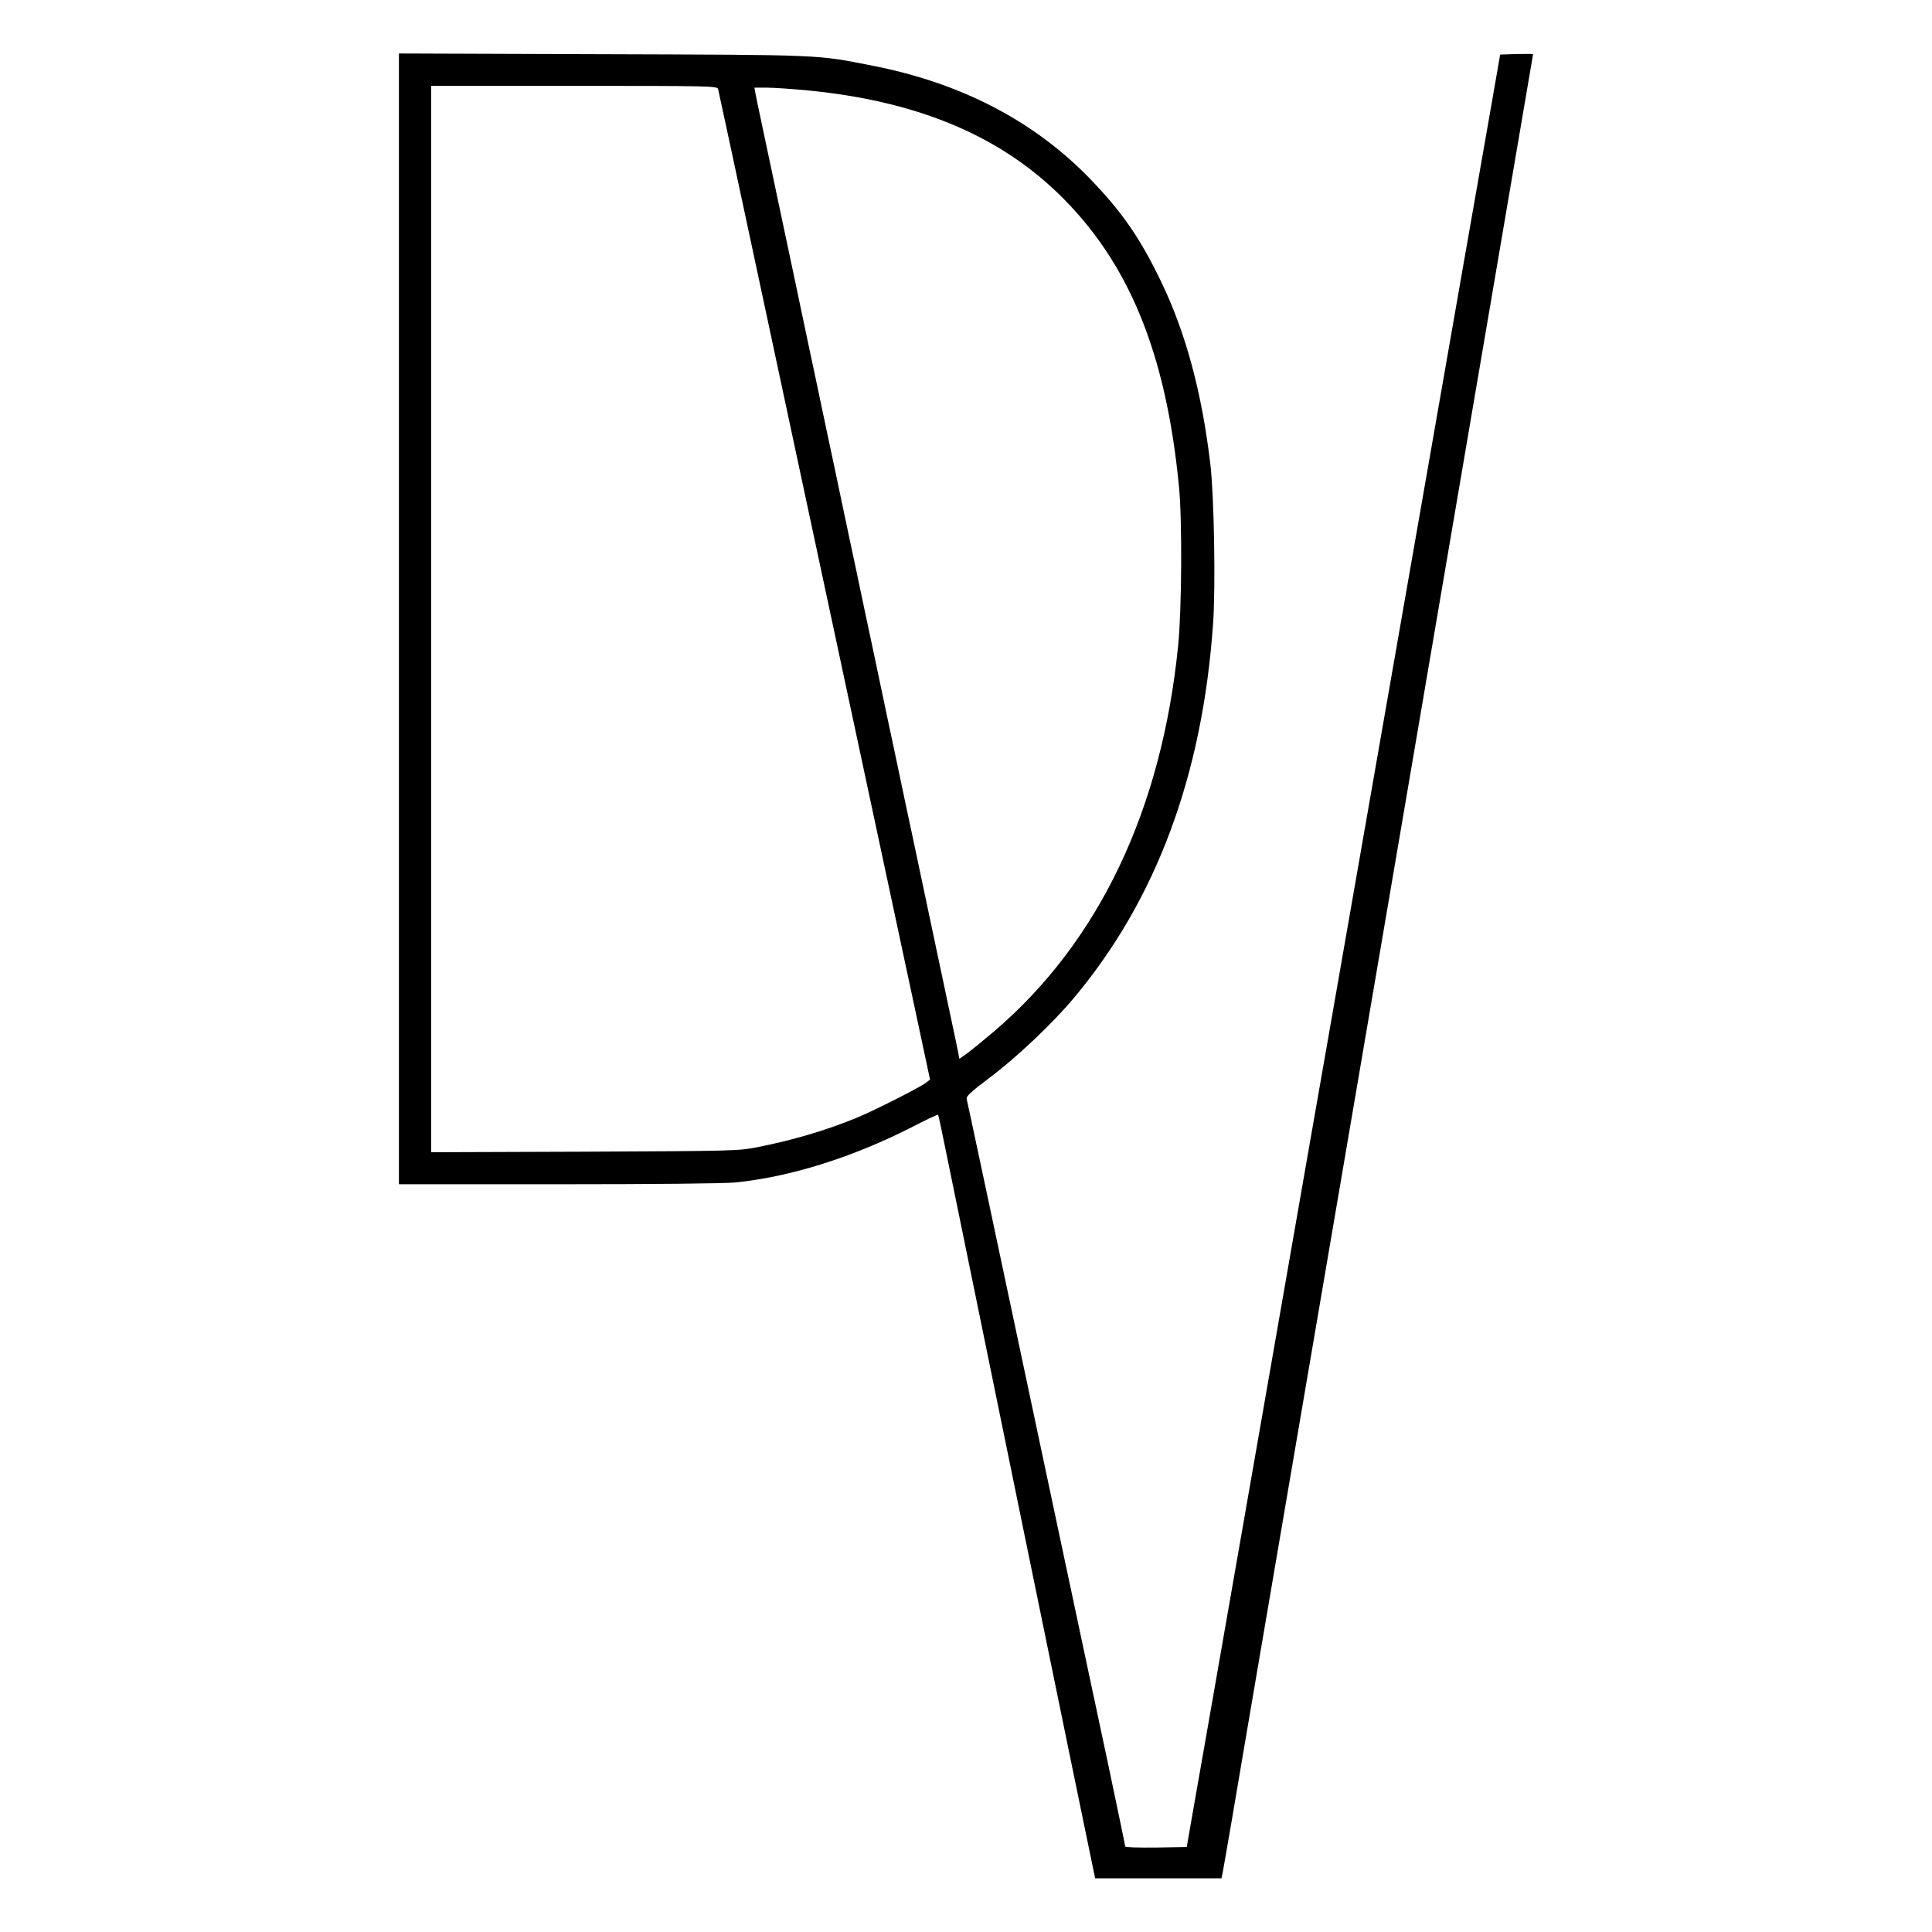 <?xml version="1.0" standalone="no"?>
<!DOCTYPE svg PUBLIC "-//W3C//DTD SVG 20010904//EN"
 "http://www.w3.org/TR/2001/REC-SVG-20010904/DTD/svg10.dtd">
<svg version="1.0" xmlns="http://www.w3.org/2000/svg"
 width="1080pt" height="1080pt" viewBox="0 0 1080 1080"
 preserveAspectRatio="xMidYMid meet">
<g transform="translate(0,1080) scale(0.1,-0.1)"
fill="#000000" stroke="none">
<path d="M2230 7341 l0 -3161 889 0 c547 0 929 4 992 10 307 31 653 140 982
307 81 42 149 74 151 72 2 -2 27 -119 55 -259 62 -307 798 -3895 813 -3962
l10 -48 353 0 353 0 6 28 c3 15 26 146 51 292 24 146 414 2427 865 5069 451
2643 820 4806 820 4808 0 2 -41 2 -92 1 l-92 -3 -47 -270 c-26 -148 -99 -567
-163 -930 -142 -813 -615 -3517 -736 -4210 -49 -280 -162 -924 -250 -1430
-263 -1505 -337 -1928 -415 -2375 -41 -234 -90 -510 -108 -615 l-33 -190 -172
-3 c-95 -1 -172 1 -172 6 0 5 -43 211 -95 458 -53 247 -174 818 -270 1269
-433 2042 -516 2431 -521 2450 -4 17 19 38 126 119 149 111 354 305 472 446
460 548 719 1242 779 2090 15 208 6 717 -15 895 -48 404 -138 736 -275 1020
-119 247 -220 392 -401 579 -313 322 -722 534 -1219 630 -309 61 -268 59
-1503 63 l-1138 4 0 -3160z m1784 2962 c3 -10 97 -450 210 -978 271 -1267 830
-3881 911 -4260 l64 -300 -22 -17 c-35 -27 -284 -153 -382 -194 -177 -73 -357
-126 -557 -166 -111 -22 -130 -22 -970 -26 l-858 -3 0 2981 0 2980 799 0 c753
0 800 -1 805 -17z m497 -8 c604 -58 1060 -245 1402 -574 396 -382 606 -893
678 -1646 18 -188 15 -683 -5 -883 -92 -919 -442 -1654 -1025 -2154 -60 -51
-129 -107 -153 -125 l-45 -32 -6 32 c-3 18 -20 97 -37 177 -17 80 -58 273 -91
430 -78 369 -92 436 -129 610 -17 80 -49 228 -70 330 -21 102 -53 250 -70 330
-17 80 -35 165 -40 190 -5 25 -23 110 -40 190 -17 80 -49 228 -70 330 -21 102
-53 250 -70 330 -17 80 -35 165 -40 190 -5 25 -23 110 -40 190 -17 80 -49 228
-70 330 -21 102 -53 250 -70 330 -17 80 -35 165 -40 190 -5 25 -23 110 -40
190 -17 80 -49 231 -71 335 -64 304 -77 362 -109 515 -17 80 -34 160 -37 178
l-6 32 70 0 c38 0 139 -7 224 -15z"/>
</g>
</svg>
